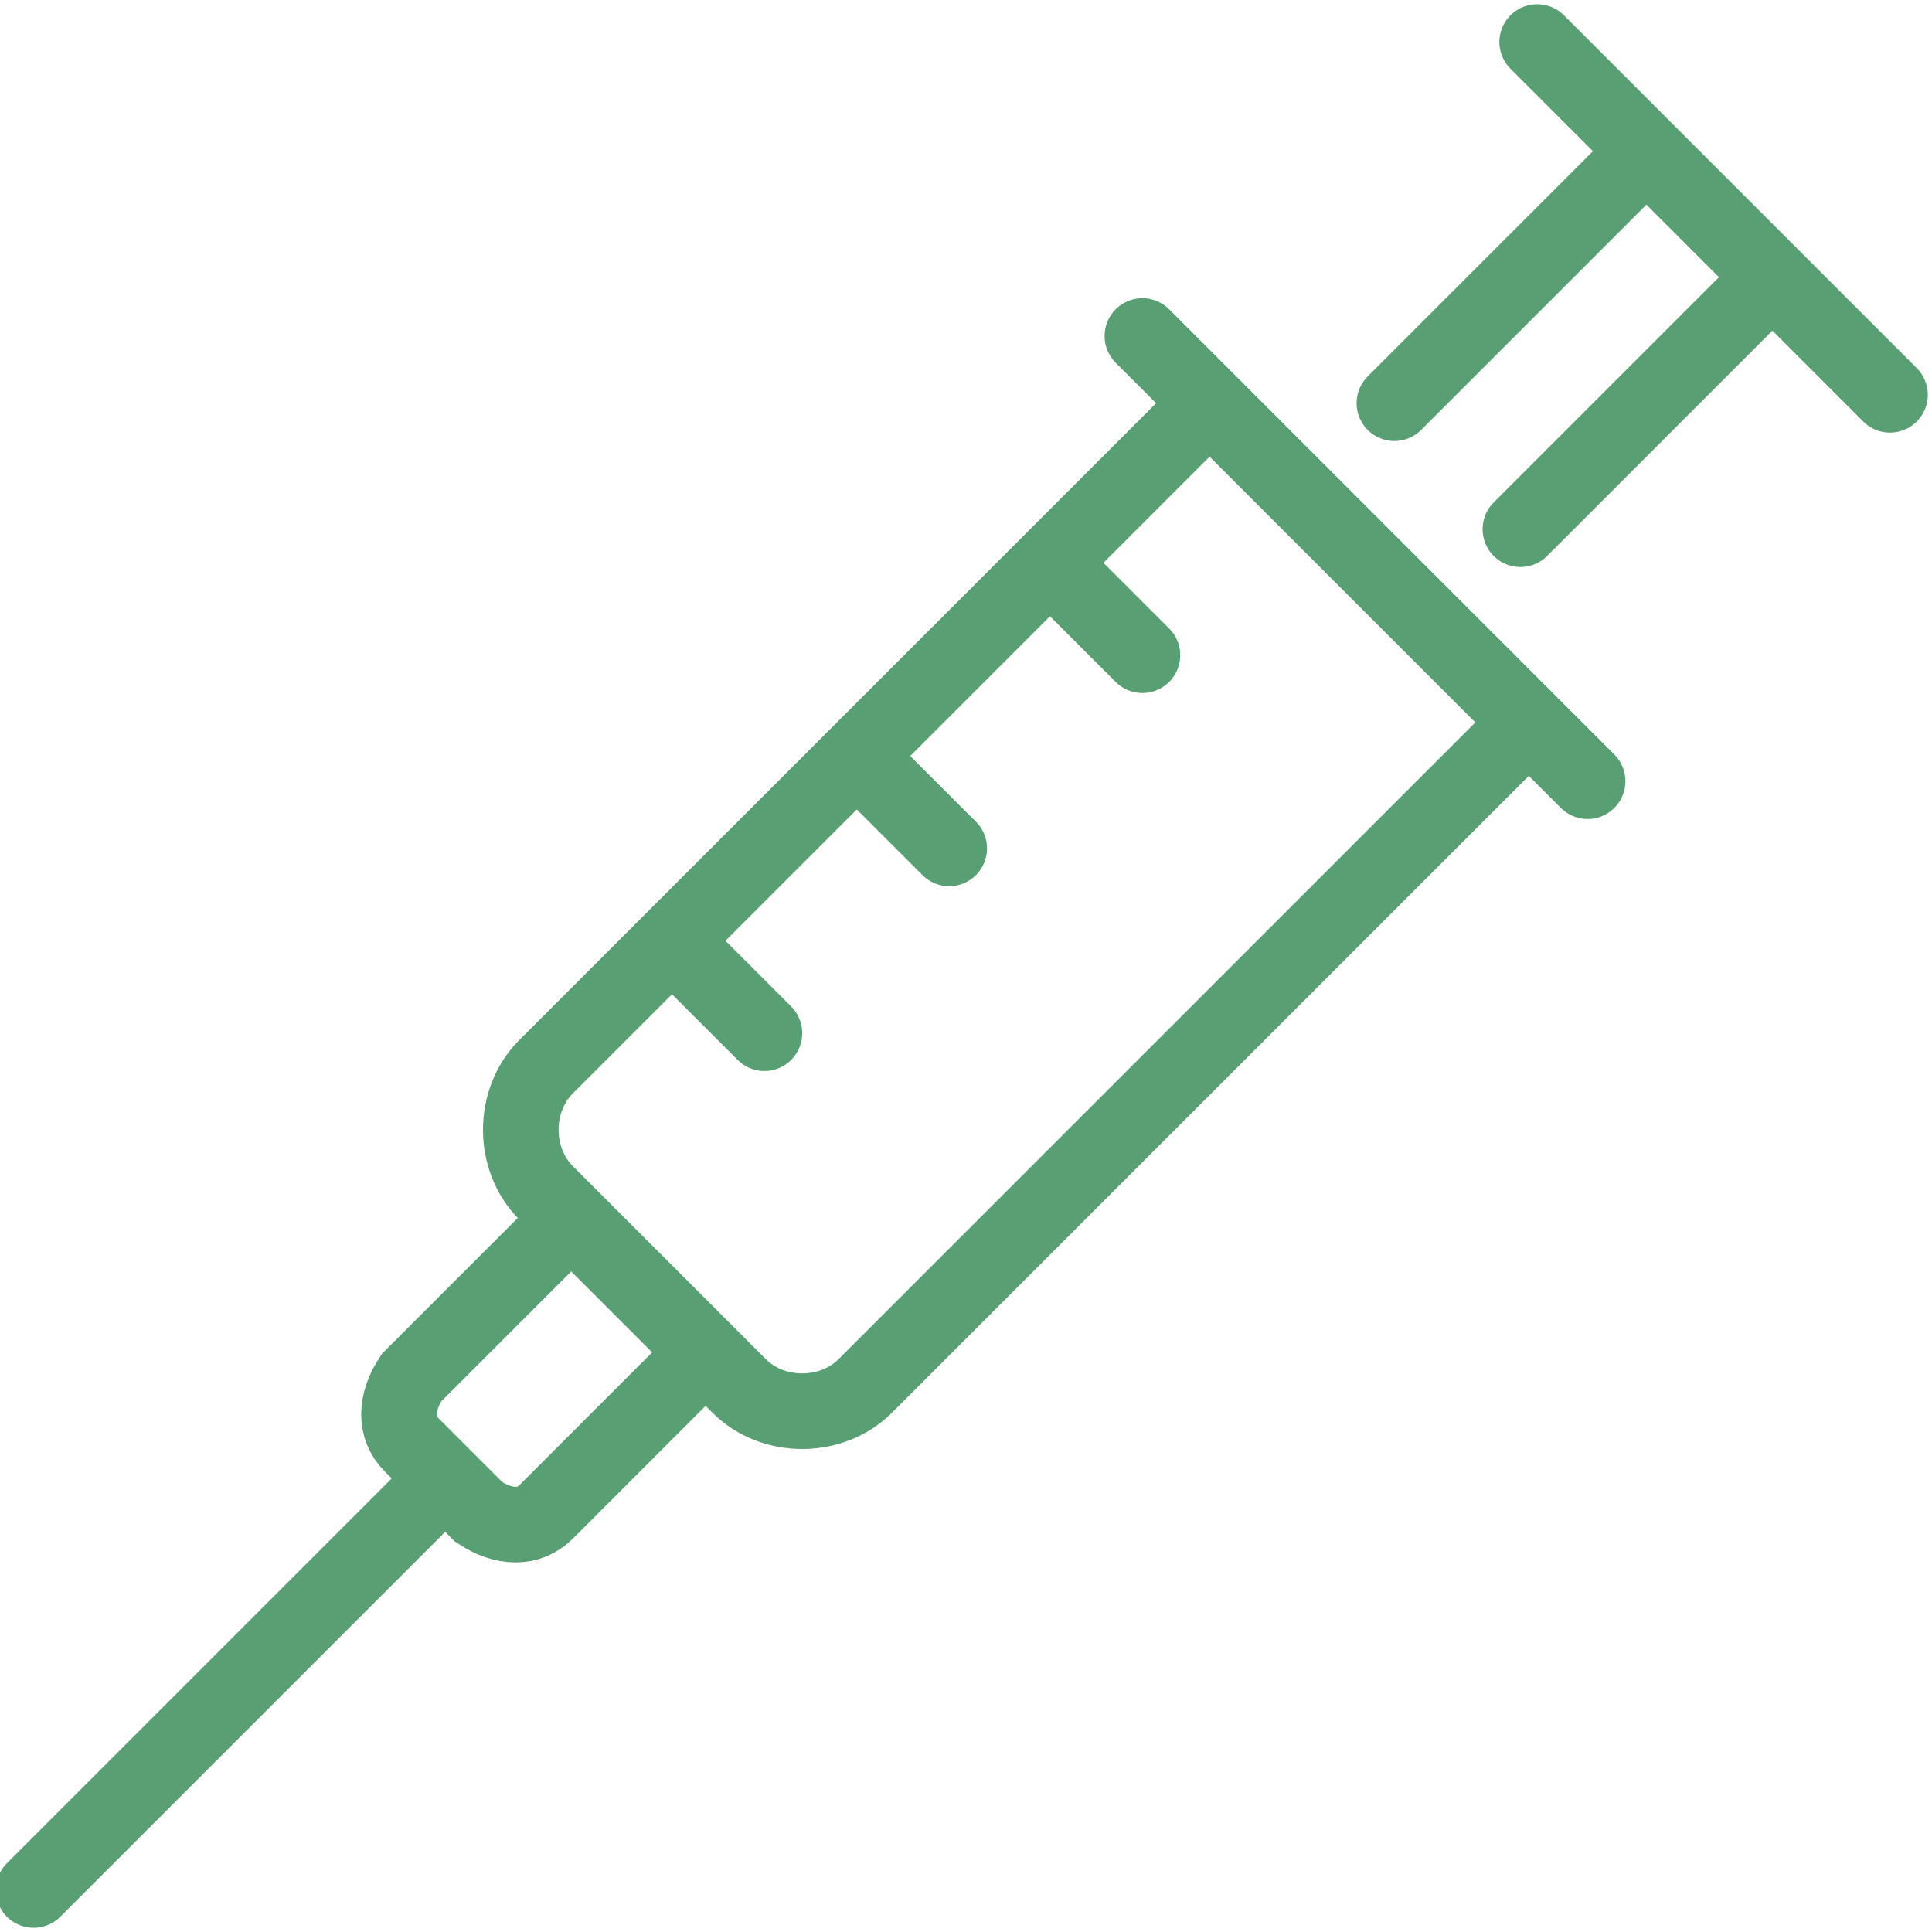 <?xml version="1.0" encoding="UTF-8"?>
<svg id="Layer_1" xmlns="http://www.w3.org/2000/svg" version="1.1" xmlns:xlink="http://www.w3.org/1999/xlink" viewBox="0 0 23 23">
  <!-- Generator: Adobe Illustrator 29.8.1, SVG Export Plug-In . SVG Version: 2.1.1 Build 2)  -->
  <defs>
    <style>
      .st0, .st1 {
        fill: none;
      }

      .st1 {
        stroke: #589f73;
        stroke-linecap: round;
        stroke-miterlimit: 10;
        stroke-width: .9px;
      }

      .st2 {
        clip-path: url(#clippath);
      }
    </style>
    <clipPath id="clippath">
      <rect class="st0" width="23" height="23"/>
    </clipPath>
  </defs>
  <g class="st2">
    <path class="st1" d="M14.4,4.8l-.8-.8M18.9,9.3l-.8-.8M18.3.5l4.2,4.2M16.6,4.8l3-3M18.1,6.3l3-3M14.4,4.8l3.8,3.8-7.9,7.9c-.4.4-1.1.4-1.5,0l-2.3-2.3c-.4-.4-.4-1.1,0-1.5l7.9-7.9ZM8.4,16.1l-1.9,1.9c-.2.2-.5.2-.8,0l-.8-.8c-.2-.2-.2-.5,0-.8l1.9-1.9M8,11.2l1.1,1.1M12.5,6.7l1.1,1.1M10.2,9l1.1,1.1M5.3,17.6L.4,22.5"/>
  </g>
</svg>